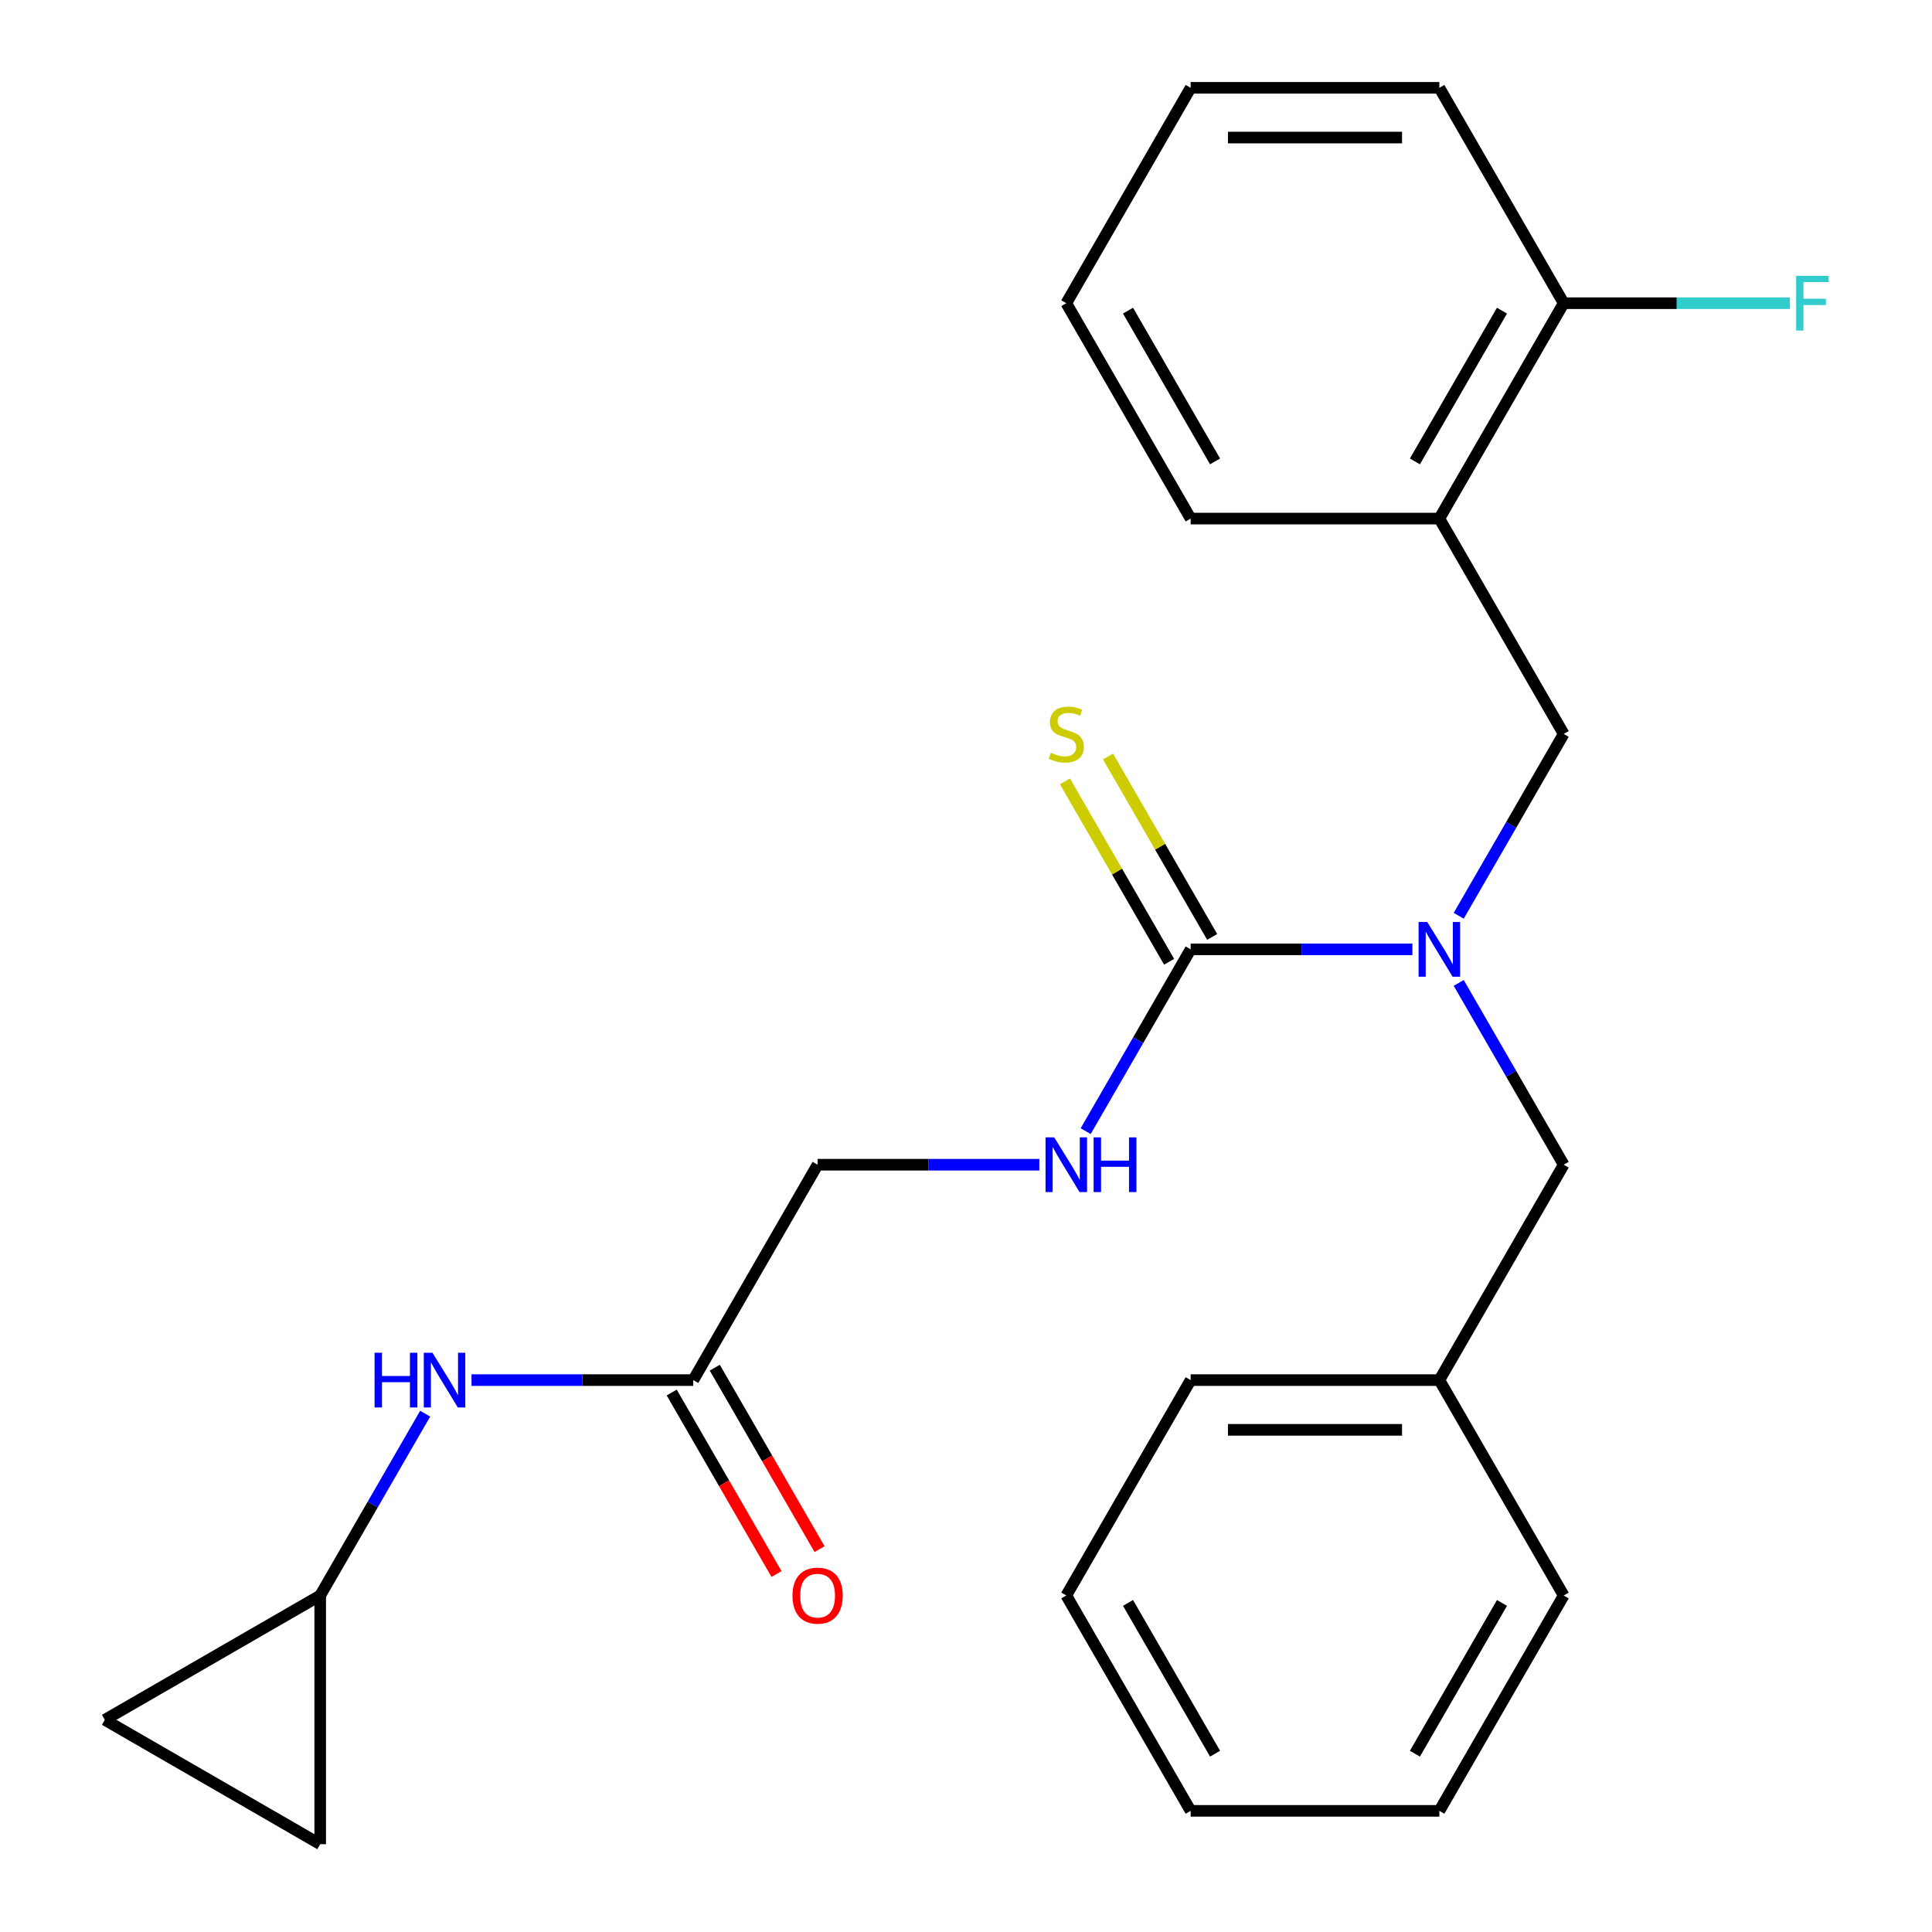 <?xml version='1.0' encoding='iso-8859-1'?>
<svg version='1.1' baseProfile='full'
              xmlns='http://www.w3.org/2000/svg'
                      xmlns:rdkit='http://www.rdkit.org/xml'
                      xmlns:xlink='http://www.w3.org/1999/xlink'
                  xml:space='preserve'
width='1000px' height='1000px' viewBox='0 0 1000 1000'>
<!-- END OF HEADER -->
<rect style='opacity:1.0;fill:#FFFFFF;stroke:none' width='1000' height='1000' x='0' y='0'> </rect>
<path class='bond-0' d='M 616.276,491.377 L 673.661,491.377' style='fill:none;fill-rule:evenodd;stroke:#000000;stroke-width:6px;stroke-linecap:butt;stroke-linejoin:miter;stroke-opacity:1' />
<path class='bond-0' d='M 673.661,491.377 L 731.045,491.377' style='fill:none;fill-rule:evenodd;stroke:#0000FF;stroke-width:6px;stroke-linecap:butt;stroke-linejoin:miter;stroke-opacity:1' />
<path class='bond-3' d='M 616.276,491.377 L 589.111,538.428' style='fill:none;fill-rule:evenodd;stroke:#000000;stroke-width:6px;stroke-linecap:butt;stroke-linejoin:miter;stroke-opacity:1' />
<path class='bond-3' d='M 589.111,538.428 L 561.946,585.479' style='fill:none;fill-rule:evenodd;stroke:#0000FF;stroke-width:6px;stroke-linecap:butt;stroke-linejoin:miter;stroke-opacity:1' />
<path class='bond-6' d='M 627.424,484.941 L 600.467,438.249' style='fill:none;fill-rule:evenodd;stroke:#000000;stroke-width:6px;stroke-linecap:butt;stroke-linejoin:miter;stroke-opacity:1' />
<path class='bond-6' d='M 600.467,438.249 L 573.51,391.558' style='fill:none;fill-rule:evenodd;stroke:#CCCC00;stroke-width:6px;stroke-linecap:butt;stroke-linejoin:miter;stroke-opacity:1' />
<path class='bond-6' d='M 605.128,497.813 L 578.171,451.122' style='fill:none;fill-rule:evenodd;stroke:#000000;stroke-width:6px;stroke-linecap:butt;stroke-linejoin:miter;stroke-opacity:1' />
<path class='bond-6' d='M 578.171,451.122 L 551.214,404.431' style='fill:none;fill-rule:evenodd;stroke:#CCCC00;stroke-width:6px;stroke-linecap:butt;stroke-linejoin:miter;stroke-opacity:1' />
<path class='bond-2' d='M 755.036,473.999 L 782.201,426.948' style='fill:none;fill-rule:evenodd;stroke:#0000FF;stroke-width:6px;stroke-linecap:butt;stroke-linejoin:miter;stroke-opacity:1' />
<path class='bond-2' d='M 782.201,426.948 L 809.366,379.896' style='fill:none;fill-rule:evenodd;stroke:#000000;stroke-width:6px;stroke-linecap:butt;stroke-linejoin:miter;stroke-opacity:1' />
<path class='bond-10' d='M 755.036,508.755 L 782.201,555.806' style='fill:none;fill-rule:evenodd;stroke:#0000FF;stroke-width:6px;stroke-linecap:butt;stroke-linejoin:miter;stroke-opacity:1' />
<path class='bond-10' d='M 782.201,555.806 L 809.366,602.858' style='fill:none;fill-rule:evenodd;stroke:#000000;stroke-width:6px;stroke-linecap:butt;stroke-linejoin:miter;stroke-opacity:1' />
<path class='bond-1' d='M 745.003,268.416 L 809.366,379.896' style='fill:none;fill-rule:evenodd;stroke:#000000;stroke-width:6px;stroke-linecap:butt;stroke-linejoin:miter;stroke-opacity:1' />
<path class='bond-11' d='M 745.003,268.416 L 809.366,156.935' style='fill:none;fill-rule:evenodd;stroke:#000000;stroke-width:6px;stroke-linecap:butt;stroke-linejoin:miter;stroke-opacity:1' />
<path class='bond-11' d='M 732.361,238.821 L 777.416,160.785' style='fill:none;fill-rule:evenodd;stroke:#000000;stroke-width:6px;stroke-linecap:butt;stroke-linejoin:miter;stroke-opacity:1' />
<path class='bond-16' d='M 745.003,268.416 L 616.276,268.416' style='fill:none;fill-rule:evenodd;stroke:#000000;stroke-width:6px;stroke-linecap:butt;stroke-linejoin:miter;stroke-opacity:1' />
<path class='bond-13' d='M 537.955,602.858 L 480.571,602.858' style='fill:none;fill-rule:evenodd;stroke:#0000FF;stroke-width:6px;stroke-linecap:butt;stroke-linejoin:miter;stroke-opacity:1' />
<path class='bond-13' d='M 480.571,602.858 L 423.186,602.858' style='fill:none;fill-rule:evenodd;stroke:#000000;stroke-width:6px;stroke-linecap:butt;stroke-linejoin:miter;stroke-opacity:1' />
<path class='bond-4' d='M 165.733,825.819 L 192.898,778.768' style='fill:none;fill-rule:evenodd;stroke:#000000;stroke-width:6px;stroke-linecap:butt;stroke-linejoin:miter;stroke-opacity:1' />
<path class='bond-4' d='M 192.898,778.768 L 220.063,731.716' style='fill:none;fill-rule:evenodd;stroke:#0000FF;stroke-width:6px;stroke-linecap:butt;stroke-linejoin:miter;stroke-opacity:1' />
<path class='bond-8' d='M 165.733,825.819 L 165.733,954.545' style='fill:none;fill-rule:evenodd;stroke:#000000;stroke-width:6px;stroke-linecap:butt;stroke-linejoin:miter;stroke-opacity:1' />
<path class='bond-9' d='M 165.733,825.819 L 54.252,890.182' style='fill:none;fill-rule:evenodd;stroke:#000000;stroke-width:6px;stroke-linecap:butt;stroke-linejoin:miter;stroke-opacity:1' />
<path class='bond-5' d='M 358.823,714.338 L 423.186,602.858' style='fill:none;fill-rule:evenodd;stroke:#000000;stroke-width:6px;stroke-linecap:butt;stroke-linejoin:miter;stroke-opacity:1' />
<path class='bond-7' d='M 358.823,714.338 L 301.439,714.338' style='fill:none;fill-rule:evenodd;stroke:#000000;stroke-width:6px;stroke-linecap:butt;stroke-linejoin:miter;stroke-opacity:1' />
<path class='bond-7' d='M 301.439,714.338 L 244.054,714.338' style='fill:none;fill-rule:evenodd;stroke:#0000FF;stroke-width:6px;stroke-linecap:butt;stroke-linejoin:miter;stroke-opacity:1' />
<path class='bond-12' d='M 347.675,720.774 L 374.794,767.746' style='fill:none;fill-rule:evenodd;stroke:#000000;stroke-width:6px;stroke-linecap:butt;stroke-linejoin:miter;stroke-opacity:1' />
<path class='bond-12' d='M 374.794,767.746 L 401.913,814.717' style='fill:none;fill-rule:evenodd;stroke:#FF0000;stroke-width:6px;stroke-linecap:butt;stroke-linejoin:miter;stroke-opacity:1' />
<path class='bond-12' d='M 369.971,707.902 L 397.09,754.873' style='fill:none;fill-rule:evenodd;stroke:#000000;stroke-width:6px;stroke-linecap:butt;stroke-linejoin:miter;stroke-opacity:1' />
<path class='bond-12' d='M 397.09,754.873 L 424.209,801.844' style='fill:none;fill-rule:evenodd;stroke:#FF0000;stroke-width:6px;stroke-linecap:butt;stroke-linejoin:miter;stroke-opacity:1' />
<path class='bond-25' d='M 165.733,954.545 L 54.252,890.182' style='fill:none;fill-rule:evenodd;stroke:#000000;stroke-width:6px;stroke-linecap:butt;stroke-linejoin:miter;stroke-opacity:1' />
<path class='bond-15' d='M 809.366,602.858 L 745.003,714.338' style='fill:none;fill-rule:evenodd;stroke:#000000;stroke-width:6px;stroke-linecap:butt;stroke-linejoin:miter;stroke-opacity:1' />
<path class='bond-14' d='M 809.366,156.935 L 867.911,156.935' style='fill:none;fill-rule:evenodd;stroke:#000000;stroke-width:6px;stroke-linecap:butt;stroke-linejoin:miter;stroke-opacity:1' />
<path class='bond-14' d='M 867.911,156.935 L 926.455,156.935' style='fill:none;fill-rule:evenodd;stroke:#33CCCC;stroke-width:6px;stroke-linecap:butt;stroke-linejoin:miter;stroke-opacity:1' />
<path class='bond-17' d='M 809.366,156.935 L 745.003,45.455' style='fill:none;fill-rule:evenodd;stroke:#000000;stroke-width:6px;stroke-linecap:butt;stroke-linejoin:miter;stroke-opacity:1' />
<path class='bond-18' d='M 745.003,714.338 L 616.276,714.338' style='fill:none;fill-rule:evenodd;stroke:#000000;stroke-width:6px;stroke-linecap:butt;stroke-linejoin:miter;stroke-opacity:1' />
<path class='bond-18' d='M 725.694,740.083 L 635.585,740.083' style='fill:none;fill-rule:evenodd;stroke:#000000;stroke-width:6px;stroke-linecap:butt;stroke-linejoin:miter;stroke-opacity:1' />
<path class='bond-19' d='M 745.003,714.338 L 809.366,825.819' style='fill:none;fill-rule:evenodd;stroke:#000000;stroke-width:6px;stroke-linecap:butt;stroke-linejoin:miter;stroke-opacity:1' />
<path class='bond-20' d='M 616.276,268.416 L 551.913,156.935' style='fill:none;fill-rule:evenodd;stroke:#000000;stroke-width:6px;stroke-linecap:butt;stroke-linejoin:miter;stroke-opacity:1' />
<path class='bond-20' d='M 628.918,238.821 L 583.864,160.785' style='fill:none;fill-rule:evenodd;stroke:#000000;stroke-width:6px;stroke-linecap:butt;stroke-linejoin:miter;stroke-opacity:1' />
<path class='bond-27' d='M 745.003,45.455 L 616.276,45.455' style='fill:none;fill-rule:evenodd;stroke:#000000;stroke-width:6px;stroke-linecap:butt;stroke-linejoin:miter;stroke-opacity:1' />
<path class='bond-27' d='M 725.694,71.2 L 635.585,71.2' style='fill:none;fill-rule:evenodd;stroke:#000000;stroke-width:6px;stroke-linecap:butt;stroke-linejoin:miter;stroke-opacity:1' />
<path class='bond-23' d='M 616.276,714.338 L 551.913,825.819' style='fill:none;fill-rule:evenodd;stroke:#000000;stroke-width:6px;stroke-linecap:butt;stroke-linejoin:miter;stroke-opacity:1' />
<path class='bond-22' d='M 809.366,825.819 L 745.003,937.299' style='fill:none;fill-rule:evenodd;stroke:#000000;stroke-width:6px;stroke-linecap:butt;stroke-linejoin:miter;stroke-opacity:1' />
<path class='bond-22' d='M 777.416,829.668 L 732.361,907.705' style='fill:none;fill-rule:evenodd;stroke:#000000;stroke-width:6px;stroke-linecap:butt;stroke-linejoin:miter;stroke-opacity:1' />
<path class='bond-21' d='M 551.913,156.935 L 616.276,45.455' style='fill:none;fill-rule:evenodd;stroke:#000000;stroke-width:6px;stroke-linecap:butt;stroke-linejoin:miter;stroke-opacity:1' />
<path class='bond-24' d='M 745.003,937.299 L 616.276,937.299' style='fill:none;fill-rule:evenodd;stroke:#000000;stroke-width:6px;stroke-linecap:butt;stroke-linejoin:miter;stroke-opacity:1' />
<path class='bond-26' d='M 551.913,825.819 L 616.276,937.299' style='fill:none;fill-rule:evenodd;stroke:#000000;stroke-width:6px;stroke-linecap:butt;stroke-linejoin:miter;stroke-opacity:1' />
<path class='bond-26' d='M 583.864,829.668 L 628.918,907.705' style='fill:none;fill-rule:evenodd;stroke:#000000;stroke-width:6px;stroke-linecap:butt;stroke-linejoin:miter;stroke-opacity:1' />
<path  class='atom-1' d='M 738.743 477.217
L 748.023 492.217
Q 748.943 493.697, 750.423 496.377
Q 751.903 499.057, 751.983 499.217
L 751.983 477.217
L 755.743 477.217
L 755.743 505.537
L 751.863 505.537
L 741.903 489.137
Q 740.743 487.217, 739.503 485.017
Q 738.303 482.817, 737.943 482.137
L 737.943 505.537
L 734.263 505.537
L 734.263 477.217
L 738.743 477.217
' fill='#0000FF'/>
<path  class='atom-4' d='M 545.653 588.698
L 554.933 603.698
Q 555.853 605.178, 557.333 607.858
Q 558.813 610.538, 558.893 610.698
L 558.893 588.698
L 562.653 588.698
L 562.653 617.018
L 558.773 617.018
L 548.813 600.618
Q 547.653 598.698, 546.413 596.498
Q 545.213 594.298, 544.853 593.618
L 544.853 617.018
L 541.173 617.018
L 541.173 588.698
L 545.653 588.698
' fill='#0000FF'/>
<path  class='atom-4' d='M 566.053 588.698
L 569.893 588.698
L 569.893 600.738
L 584.373 600.738
L 584.373 588.698
L 588.213 588.698
L 588.213 617.018
L 584.373 617.018
L 584.373 603.938
L 569.893 603.938
L 569.893 617.018
L 566.053 617.018
L 566.053 588.698
' fill='#0000FF'/>
<path  class='atom-7' d='M 543.913 389.616
Q 544.233 389.736, 545.553 390.296
Q 546.873 390.856, 548.313 391.216
Q 549.793 391.536, 551.233 391.536
Q 553.913 391.536, 555.473 390.256
Q 557.033 388.936, 557.033 386.656
Q 557.033 385.096, 556.233 384.136
Q 555.473 383.176, 554.273 382.656
Q 553.073 382.136, 551.073 381.536
Q 548.553 380.776, 547.033 380.056
Q 545.553 379.336, 544.473 377.816
Q 543.433 376.296, 543.433 373.736
Q 543.433 370.176, 545.833 367.976
Q 548.273 365.776, 553.073 365.776
Q 556.353 365.776, 560.073 367.336
L 559.153 370.416
Q 555.753 369.016, 553.193 369.016
Q 550.433 369.016, 548.913 370.176
Q 547.393 371.296, 547.433 373.256
Q 547.433 374.776, 548.193 375.696
Q 548.993 376.616, 550.113 377.136
Q 551.273 377.656, 553.193 378.256
Q 555.753 379.056, 557.273 379.856
Q 558.793 380.656, 559.873 382.296
Q 560.993 383.896, 560.993 386.656
Q 560.993 390.576, 558.353 392.696
Q 555.753 394.776, 551.393 394.776
Q 548.873 394.776, 546.953 394.216
Q 545.073 393.696, 542.833 392.776
L 543.913 389.616
' fill='#CCCC00'/>
<path  class='atom-8' d='M 193.876 700.178
L 197.716 700.178
L 197.716 712.218
L 212.196 712.218
L 212.196 700.178
L 216.036 700.178
L 216.036 728.498
L 212.196 728.498
L 212.196 715.418
L 197.716 715.418
L 197.716 728.498
L 193.876 728.498
L 193.876 700.178
' fill='#0000FF'/>
<path  class='atom-8' d='M 223.836 700.178
L 233.116 715.178
Q 234.036 716.658, 235.516 719.338
Q 236.996 722.018, 237.076 722.178
L 237.076 700.178
L 240.836 700.178
L 240.836 728.498
L 236.956 728.498
L 226.996 712.098
Q 225.836 710.178, 224.596 707.978
Q 223.396 705.778, 223.036 705.098
L 223.036 728.498
L 219.356 728.498
L 219.356 700.178
L 223.836 700.178
' fill='#0000FF'/>
<path  class='atom-13' d='M 410.186 825.899
Q 410.186 819.099, 413.546 815.299
Q 416.906 811.499, 423.186 811.499
Q 429.466 811.499, 432.826 815.299
Q 436.186 819.099, 436.186 825.899
Q 436.186 832.779, 432.786 836.699
Q 429.386 840.579, 423.186 840.579
Q 416.946 840.579, 413.546 836.699
Q 410.186 832.819, 410.186 825.899
M 423.186 837.379
Q 427.506 837.379, 429.826 834.499
Q 432.186 831.579, 432.186 825.899
Q 432.186 820.339, 429.826 817.539
Q 427.506 814.699, 423.186 814.699
Q 418.866 814.699, 416.506 817.499
Q 414.186 820.299, 414.186 825.899
Q 414.186 831.619, 416.506 834.499
Q 418.866 837.379, 423.186 837.379
' fill='#FF0000'/>
<path  class='atom-15' d='M 929.673 142.775
L 946.513 142.775
L 946.513 146.015
L 933.473 146.015
L 933.473 154.615
L 945.073 154.615
L 945.073 157.895
L 933.473 157.895
L 933.473 171.095
L 929.673 171.095
L 929.673 142.775
' fill='#33CCCC'/>
</svg>
